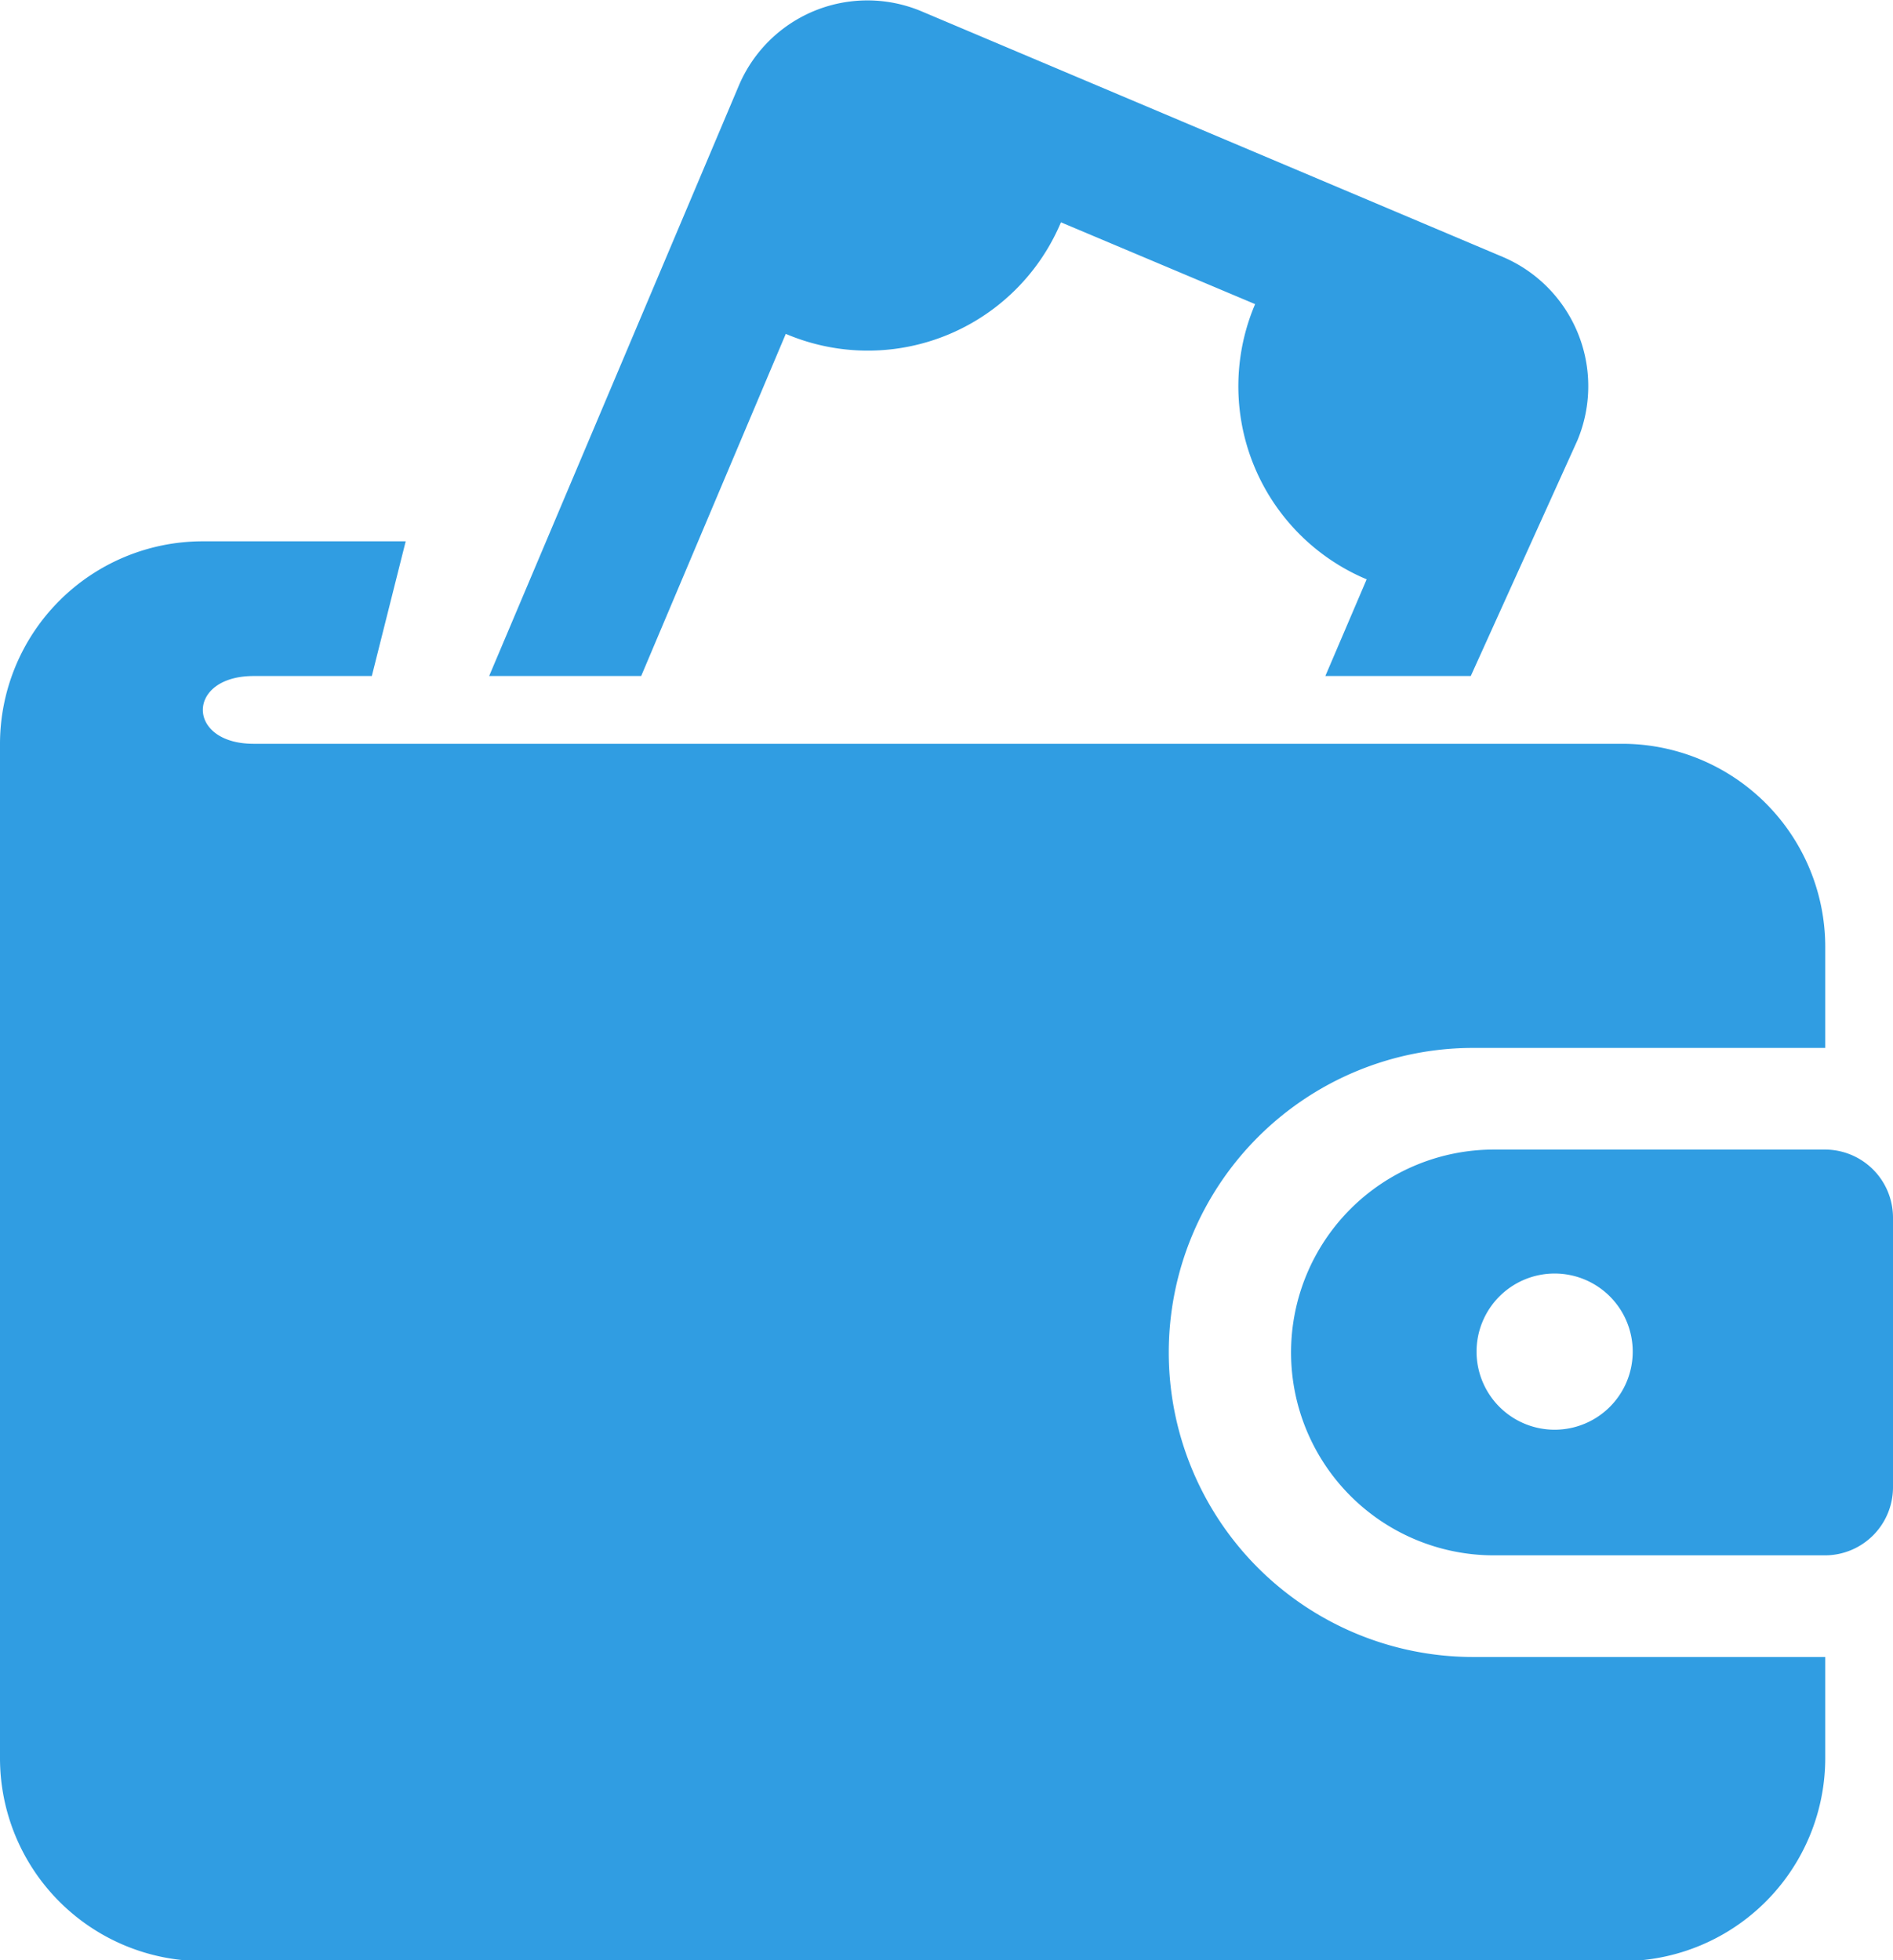 <svg xmlns="http://www.w3.org/2000/svg" width="22.91" height="23.72" viewBox="0 0 22.91 23.72">
<defs>
    <style>
      .cls-1 {
        fill: #309de2;
        fill-rule: evenodd;
      }
    </style>
  </defs>
  <path id="portafoglio_icona_copia_2" data-name="portafoglio icona copia 2" class="cls-1" d="M1363.83,1926.49h4.26v1.22a2.458,2.458,0,0,1-2.46,2.46h-17.18a2.456,2.456,0,0,1-2.45-2.46v-12.27a2.454,2.454,0,0,1,2.45-2.45h2.46l-0.41,1.63h-1.43c-0.82,0-.82.82,0,0.82h16.56a2.458,2.458,0,0,1,2.46,2.46v1.22h-4.26A3.685,3.685,0,0,0,1363.83,1926.49Zm5.08-5.32v3.27a0.824,0.824,0,0,1-.82.82h-4.01a2.455,2.455,0,1,1,0-4.91h4.01A0.824,0.824,0,0,1,1368.91,1921.17Zm-3.15,1.63a0.945,0.945,0,1,0-.94.94A0.945,0.945,0,0,0,1365.76,1922.8Zm-12-8.18,1.75-4.14a2.535,2.535,0,0,0,3.33-1.35l2.35,0.99a2.534,2.534,0,0,0,1.35,3.33l-0.5,1.17h1.76l1.29-2.85a1.7,1.7,0,0,0-.9-2.22l-7.03-2.97a1.69,1.69,0,0,0-2.22.9l-3.02,7.14h1.84Z" transform="translate(-1346 -1906.44)"/>
</svg>
